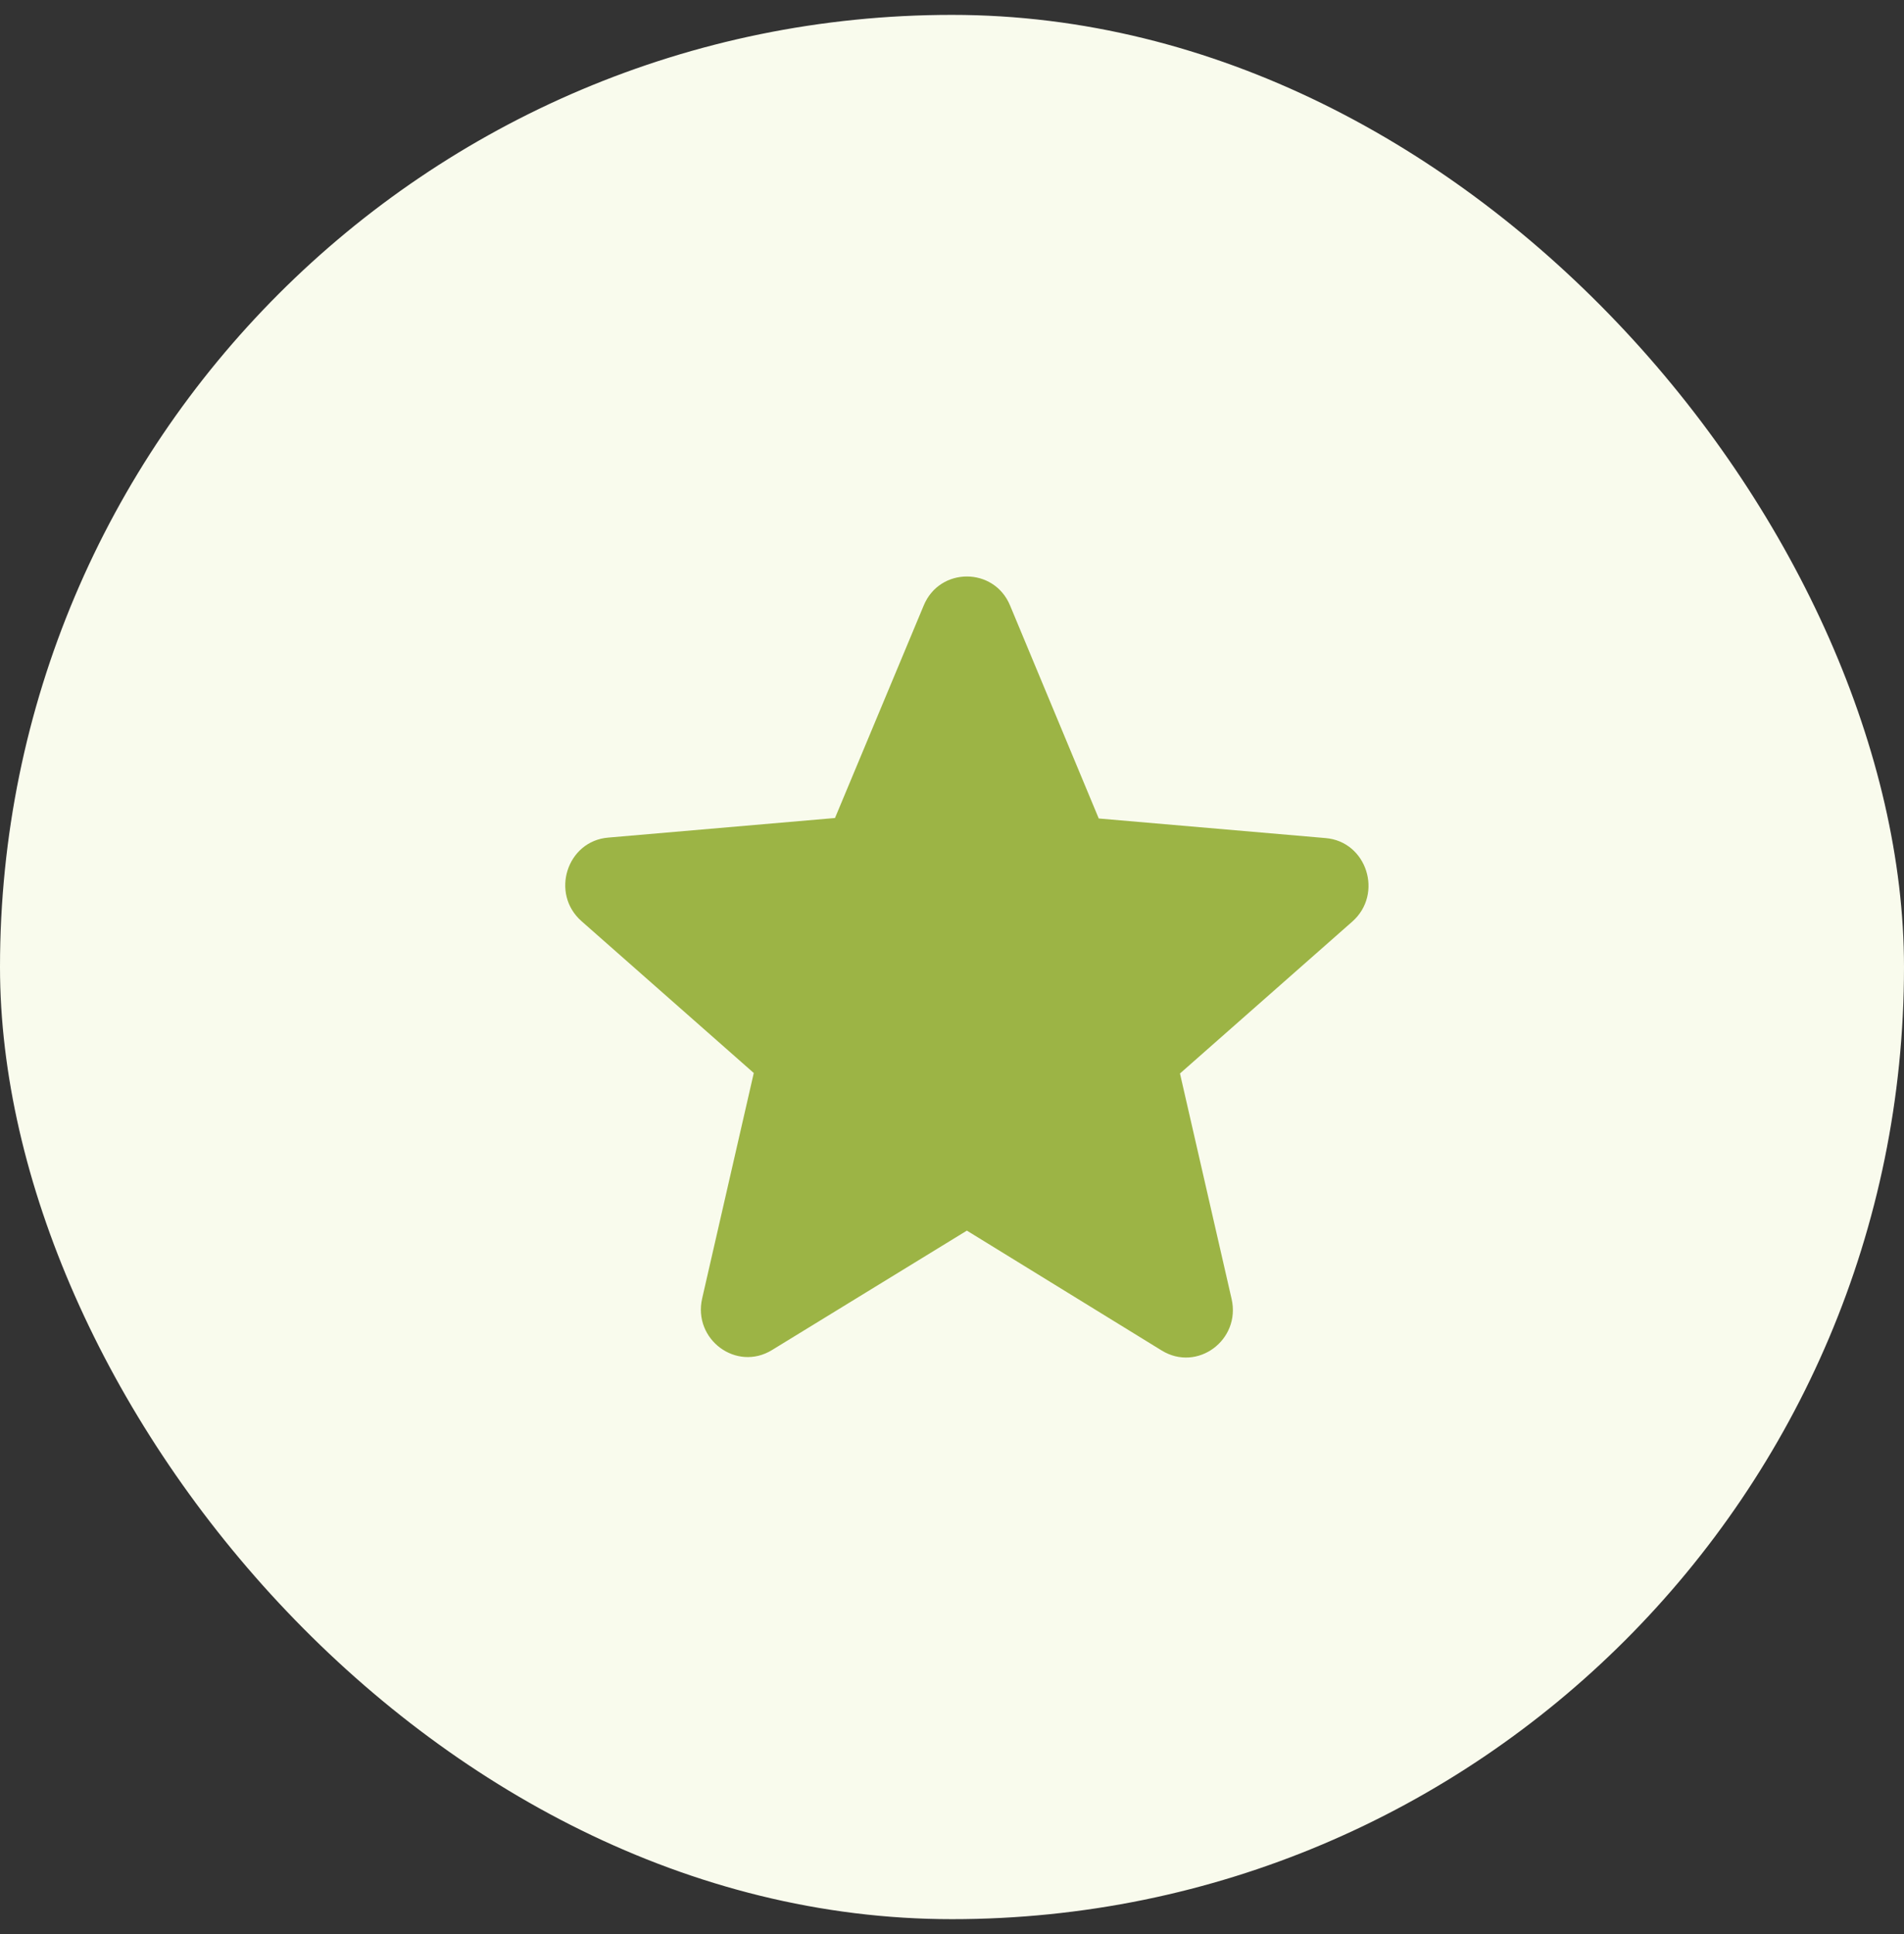 <svg width="64" height="65" viewBox="0 0 64 65" fill="none" xmlns="http://www.w3.org/2000/svg">
<rect x="0" y="0" width="64" height="65" fill="#333333" stroke="none"/>
<rect y="0.5" width="64" height="64" rx="32" fill="#F9FBED"/>
<path fill-rule="evenodd" clip-rule="evenodd" d="M32.5 41.359L39.047 45.387C40.246 46.125 41.714 45.034 41.398 43.654L39.663 36.078L45.453 30.975C46.51 30.044 45.942 28.278 44.553 28.166L36.933 27.508L33.952 20.35C33.415 19.05 31.585 19.05 31.049 20.35L28.067 27.492L20.447 28.15C19.058 28.262 18.49 30.028 19.547 30.959L25.337 36.062L23.602 43.638C23.286 45.018 24.754 46.109 25.953 45.371L32.5 41.359Z" fill="#9CB445"/>
</svg>
